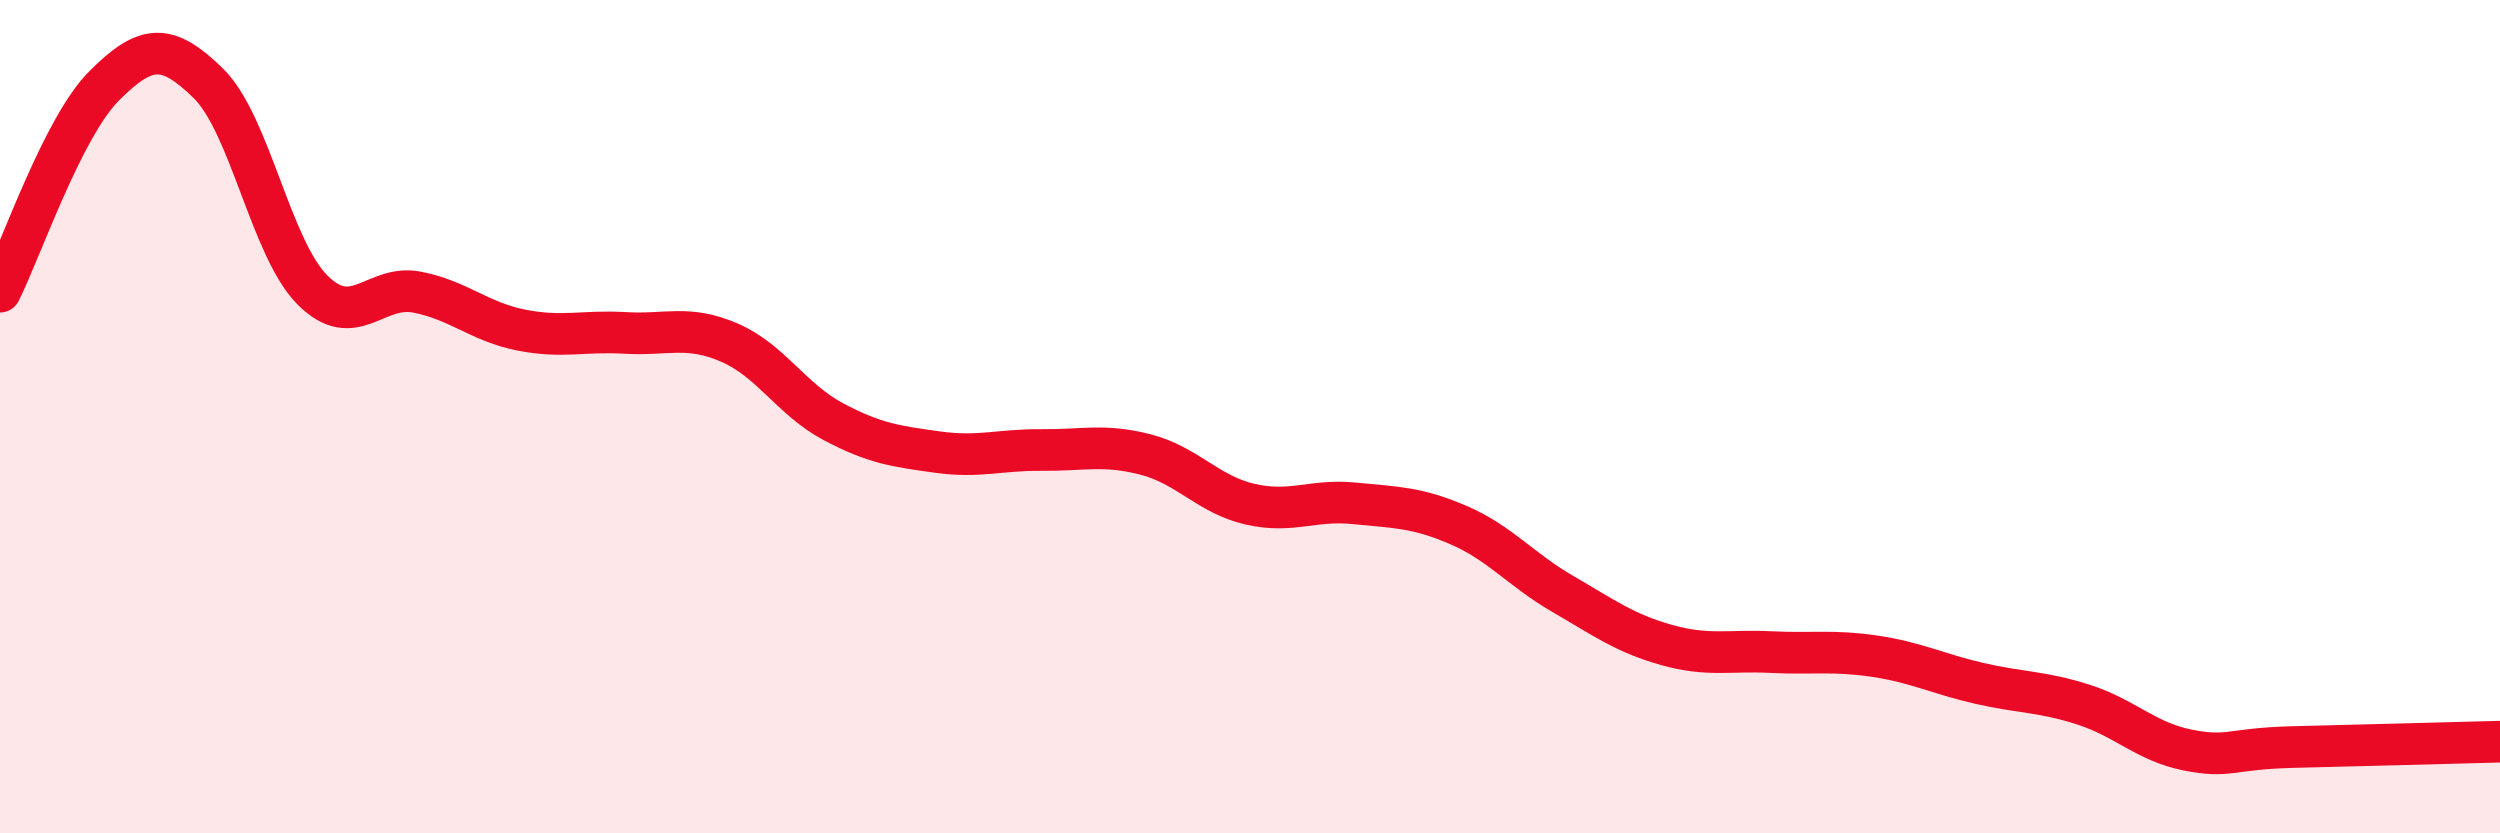 
    <svg width="60" height="20" viewBox="0 0 60 20" xmlns="http://www.w3.org/2000/svg">
      <path
        d="M 0,7 C 0.5,6.01 1.5,3.06 2.5,2.06 C 3.5,1.06 4,1.02 5,2 C 6,2.98 6.5,5.96 7.5,6.96 C 8.5,7.96 9,6.82 10,7.01 C 11,7.2 11.5,7.72 12.5,7.92 C 13.5,8.12 14,7.93 15,7.99 C 16,8.05 16.5,7.79 17.5,8.22 C 18.5,8.65 19,9.59 20,10.12 C 21,10.65 21.5,10.71 22.5,10.85 C 23.5,10.99 24,10.79 25,10.8 C 26,10.81 26.5,10.65 27.5,10.91 C 28.5,11.17 29,11.87 30,12.1 C 31,12.33 31.5,11.98 32.5,12.08 C 33.5,12.18 34,12.17 35,12.6 C 36,13.03 36.5,13.67 37.5,14.25 C 38.5,14.83 39,15.2 40,15.48 C 41,15.76 41.5,15.6 42.5,15.65 C 43.5,15.7 44,15.6 45,15.75 C 46,15.9 46.5,16.17 47.5,16.4 C 48.5,16.63 49,16.59 50,16.91 C 51,17.23 51.5,17.8 52.5,18 C 53.5,18.2 53.5,17.97 55,17.93 C 56.5,17.89 59,17.83 60,17.8L60 20L0 20Z"
        fill="#EB0A25"
        opacity="0.1"
        stroke-linecap="round"
        stroke-linejoin="round"
      />
      <path
        d="M 0,7 C 0.5,6.01 1.5,3.06 2.5,2.06 C 3.5,1.06 4,1.02 5,2 C 6,2.98 6.5,5.96 7.5,6.96 C 8.5,7.96 9,6.82 10,7.01 C 11,7.2 11.5,7.72 12.5,7.92 C 13.5,8.12 14,7.93 15,7.99 C 16,8.05 16.5,7.79 17.5,8.22 C 18.5,8.65 19,9.59 20,10.12 C 21,10.65 21.5,10.71 22.5,10.85 C 23.5,10.99 24,10.79 25,10.8 C 26,10.81 26.5,10.65 27.5,10.91 C 28.5,11.17 29,11.87 30,12.1 C 31,12.33 31.5,11.98 32.5,12.08 C 33.5,12.18 34,12.17 35,12.6 C 36,13.03 36.5,13.67 37.5,14.25 C 38.5,14.83 39,15.2 40,15.48 C 41,15.76 41.5,15.6 42.5,15.65 C 43.5,15.7 44,15.6 45,15.75 C 46,15.9 46.5,16.17 47.5,16.4 C 48.5,16.63 49,16.59 50,16.91 C 51,17.23 51.5,17.8 52.5,18 C 53.5,18.2 53.5,17.97 55,17.93 C 56.5,17.89 59,17.83 60,17.8"
        stroke="#EB0A25"
        stroke-width="1"
        fill="none"
        stroke-linecap="round"
        stroke-linejoin="round"
      />
    </svg>
  